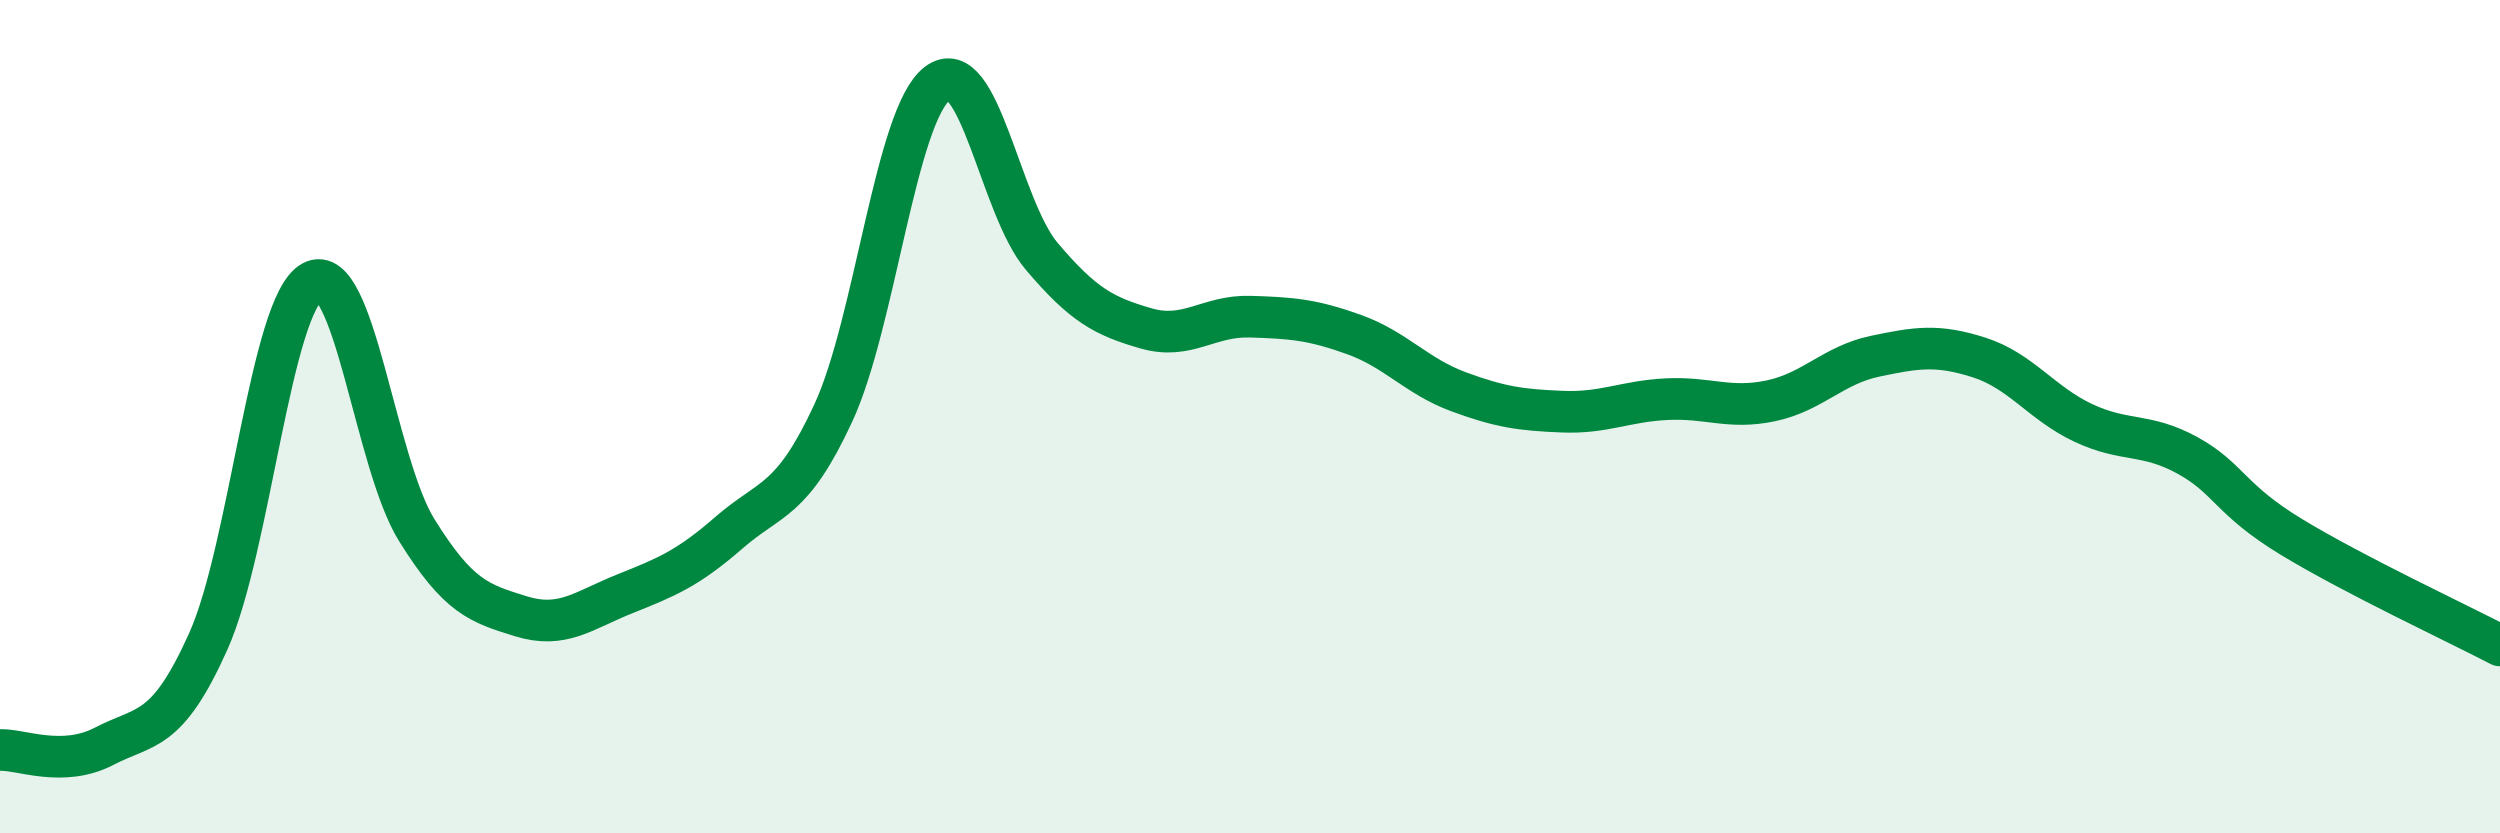 
    <svg width="60" height="20" viewBox="0 0 60 20" xmlns="http://www.w3.org/2000/svg">
      <path
        d="M 0,18 C 0.5,17.98 1.5,18.43 2.5,17.91 C 3.5,17.39 4,17.62 5,15.39 C 6,13.16 6.5,7.29 7.5,6.76 C 8.5,6.23 9,11.11 10,12.72 C 11,14.33 11.5,14.48 12.5,14.79 C 13.5,15.1 14,14.65 15,14.25 C 16,13.85 16.5,13.65 17.5,12.78 C 18.5,11.91 19,12.07 20,9.91 C 21,7.75 21.5,2.75 22.5,2 C 23.5,1.25 24,4.97 25,6.15 C 26,7.33 26.5,7.59 27.5,7.88 C 28.5,8.17 29,7.57 30,7.6 C 31,7.63 31.5,7.67 32.5,8.03 C 33.5,8.39 34,9.03 35,9.4 C 36,9.77 36.5,9.84 37.5,9.88 C 38.5,9.92 39,9.63 40,9.58 C 41,9.53 41.5,9.83 42.5,9.62 C 43.5,9.41 44,8.76 45,8.55 C 46,8.34 46.5,8.26 47.5,8.58 C 48.5,8.9 49,9.68 50,10.15 C 51,10.62 51.5,10.38 52.5,10.93 C 53.5,11.48 53.5,11.98 55,12.89 C 56.5,13.8 59,14.97 60,15.49L60 20L0 20Z"
        fill="#008740"
        opacity="0.1"
        stroke-linecap="round"
        stroke-linejoin="round"
      />
      <path
        d="M 0,18 C 0.5,17.98 1.5,18.43 2.5,17.91 C 3.5,17.39 4,17.62 5,15.39 C 6,13.16 6.5,7.29 7.5,6.76 C 8.5,6.23 9,11.11 10,12.72 C 11,14.33 11.5,14.48 12.5,14.79 C 13.5,15.1 14,14.65 15,14.25 C 16,13.85 16.5,13.65 17.5,12.78 C 18.5,11.91 19,12.07 20,9.91 C 21,7.75 21.5,2.75 22.5,2 C 23.5,1.25 24,4.97 25,6.15 C 26,7.33 26.5,7.59 27.5,7.88 C 28.5,8.17 29,7.57 30,7.6 C 31,7.63 31.5,7.67 32.5,8.03 C 33.5,8.39 34,9.03 35,9.4 C 36,9.77 36.5,9.84 37.5,9.88 C 38.5,9.92 39,9.63 40,9.58 C 41,9.53 41.5,9.83 42.5,9.62 C 43.5,9.41 44,8.76 45,8.55 C 46,8.34 46.5,8.26 47.5,8.58 C 48.5,8.9 49,9.68 50,10.15 C 51,10.62 51.5,10.38 52.5,10.93 C 53.5,11.48 53.5,11.98 55,12.89 C 56.5,13.8 59,14.97 60,15.49"
        stroke="#008740"
        stroke-width="1"
        fill="none"
        stroke-linecap="round"
        stroke-linejoin="round"
      />
    </svg>
  